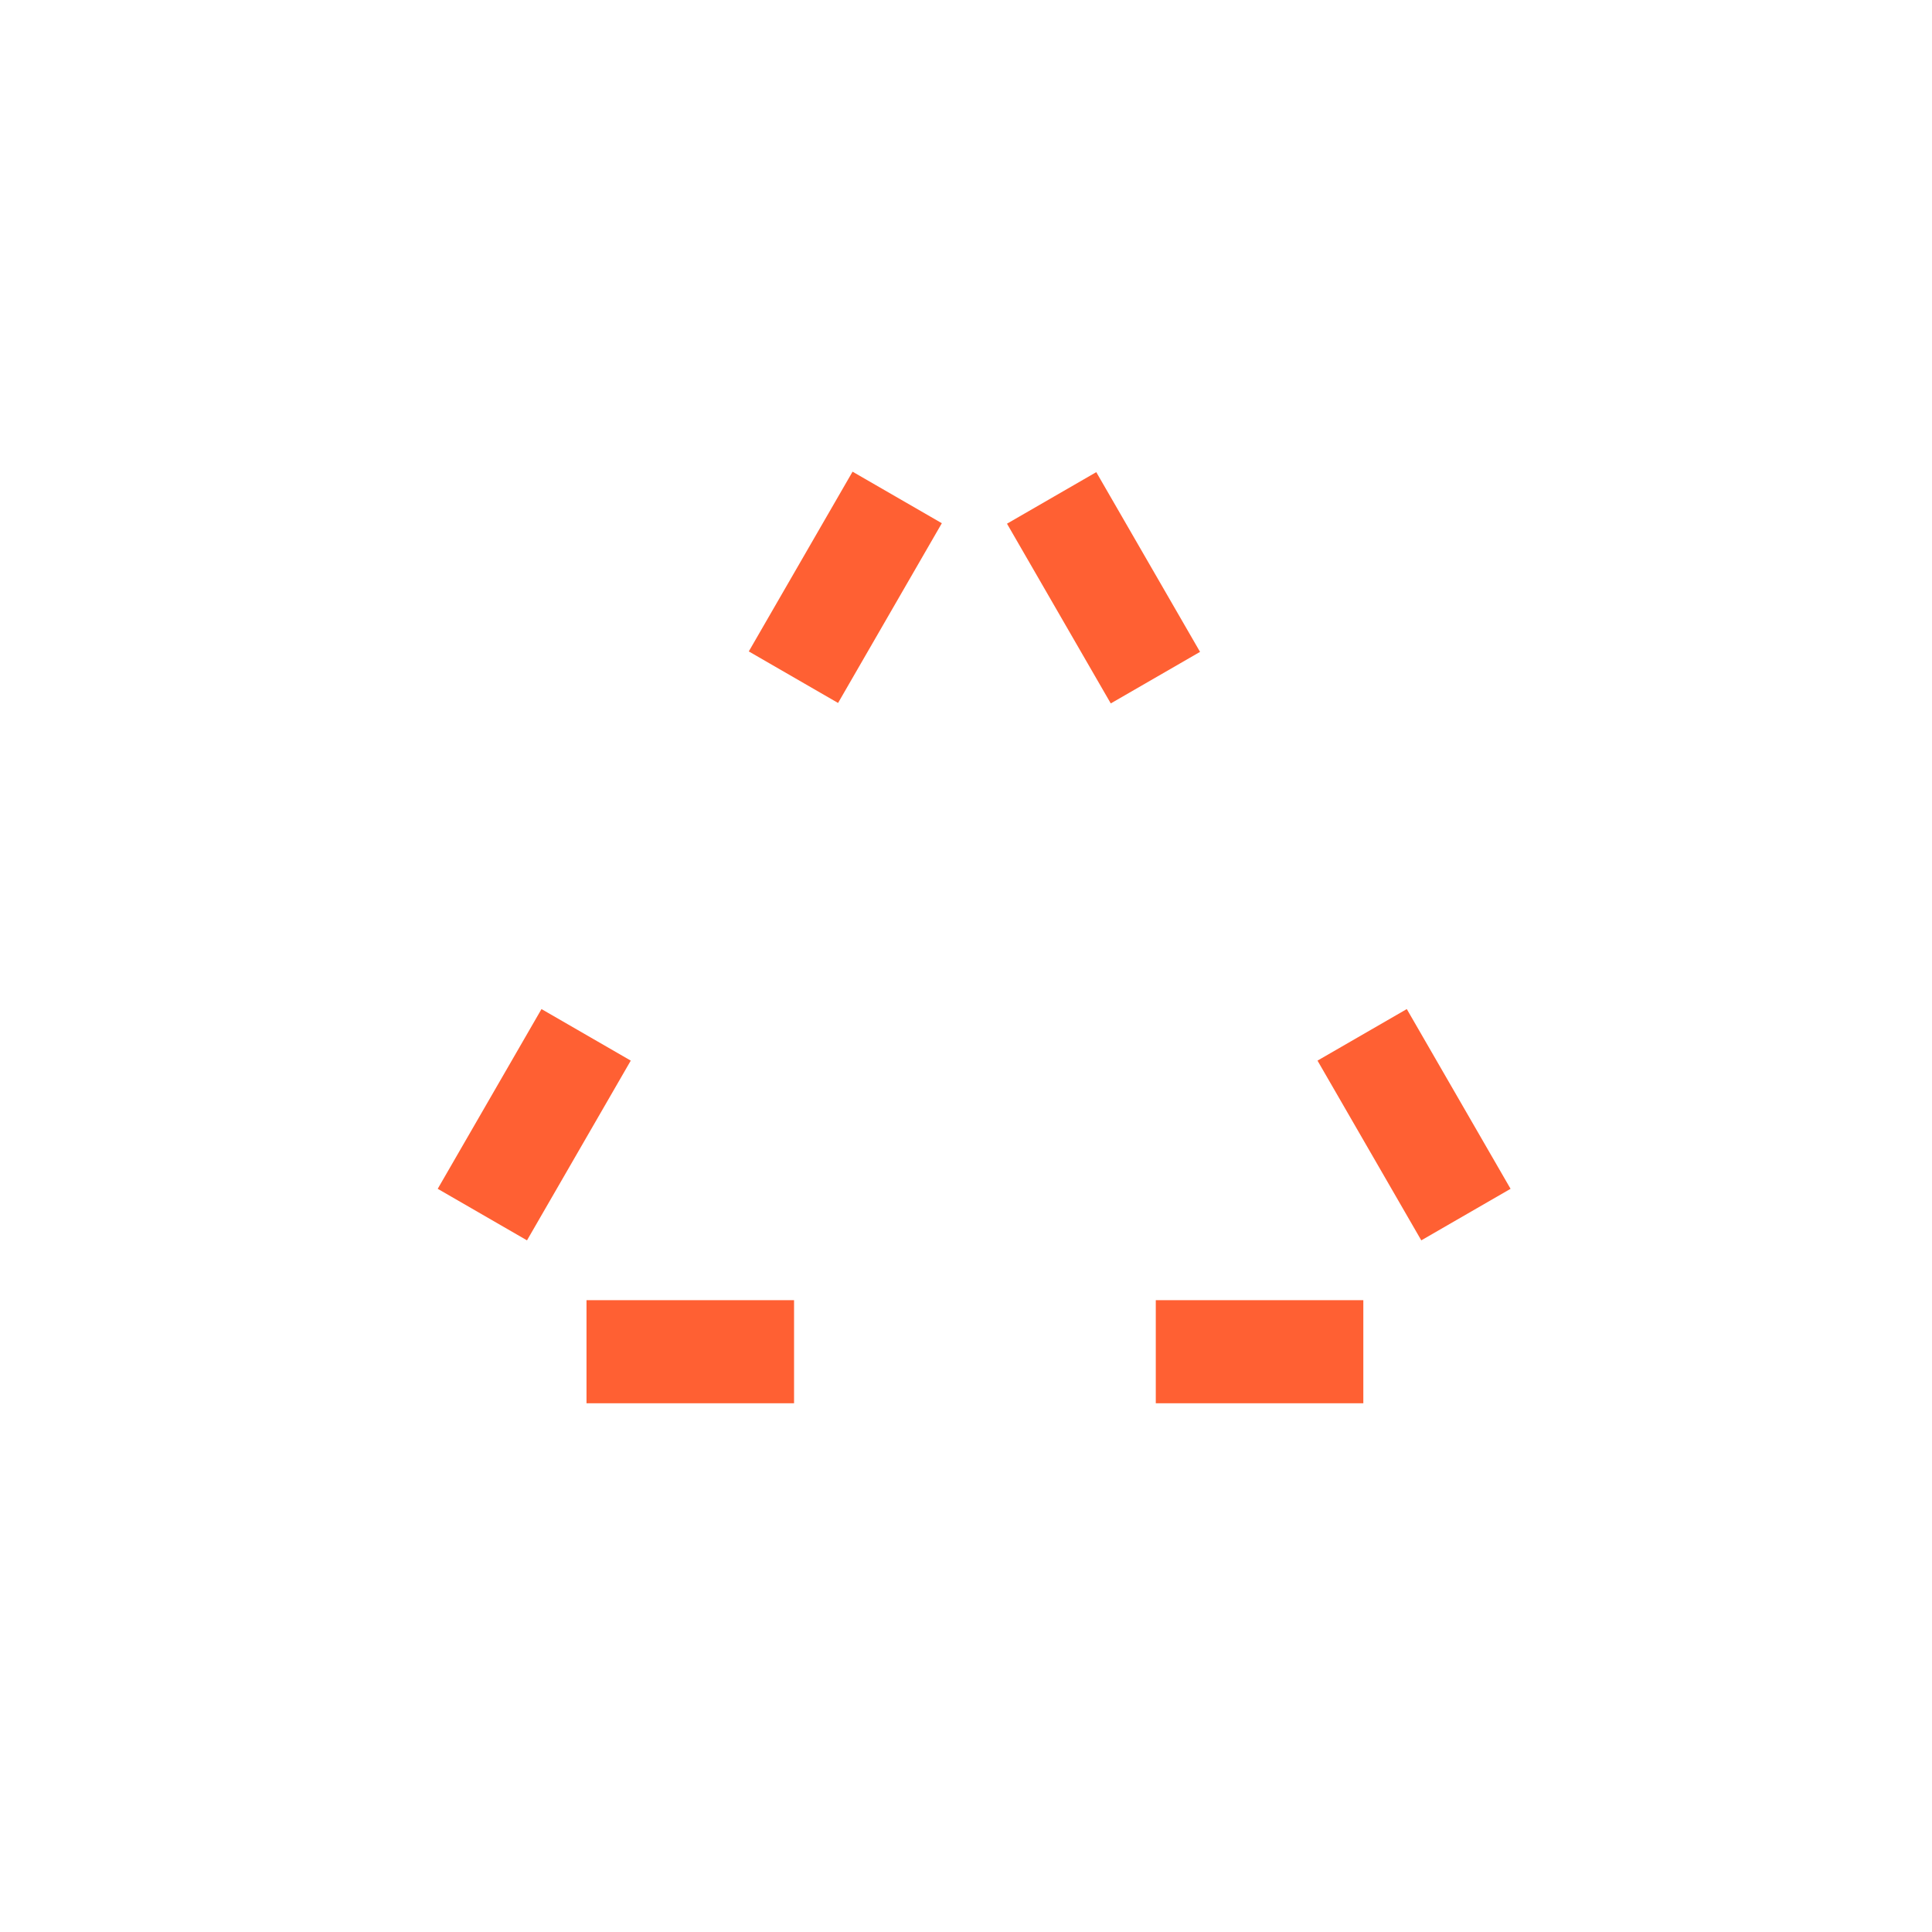 <?xml version="1.0" encoding="UTF-8"?> <svg xmlns="http://www.w3.org/2000/svg" width="512" height="512" viewBox="0 0 512 512" fill="none"><rect x="225.937" y="125" width="27.32" height="55.002" transform="rotate(30 225.937 125)" fill="#FF6033"></rect><rect x="210.432" y="344.56" width="27.32" height="55.002" transform="rotate(90 210.432 344.56)" fill="#FF6033"></rect><rect x="361.296" y="344.56" width="27.32" height="55.002" transform="rotate(90 361.296 344.56)" fill="#FF6033"></rect><rect x="400.314" y="315.047" width="27.32" height="55.002" transform="rotate(150 400.314 315.047)" fill="#FF6033"></rect><rect width="27.32" height="55.002" transform="matrix(0.866 0.5 0.5 -0.866 116 315.047)" fill="#FF6033"></rect><rect width="27.32" height="55.002" transform="matrix(0.866 -0.5 -0.5 -0.866 294.365 186.415)" fill="#FF6033"></rect></svg> 
